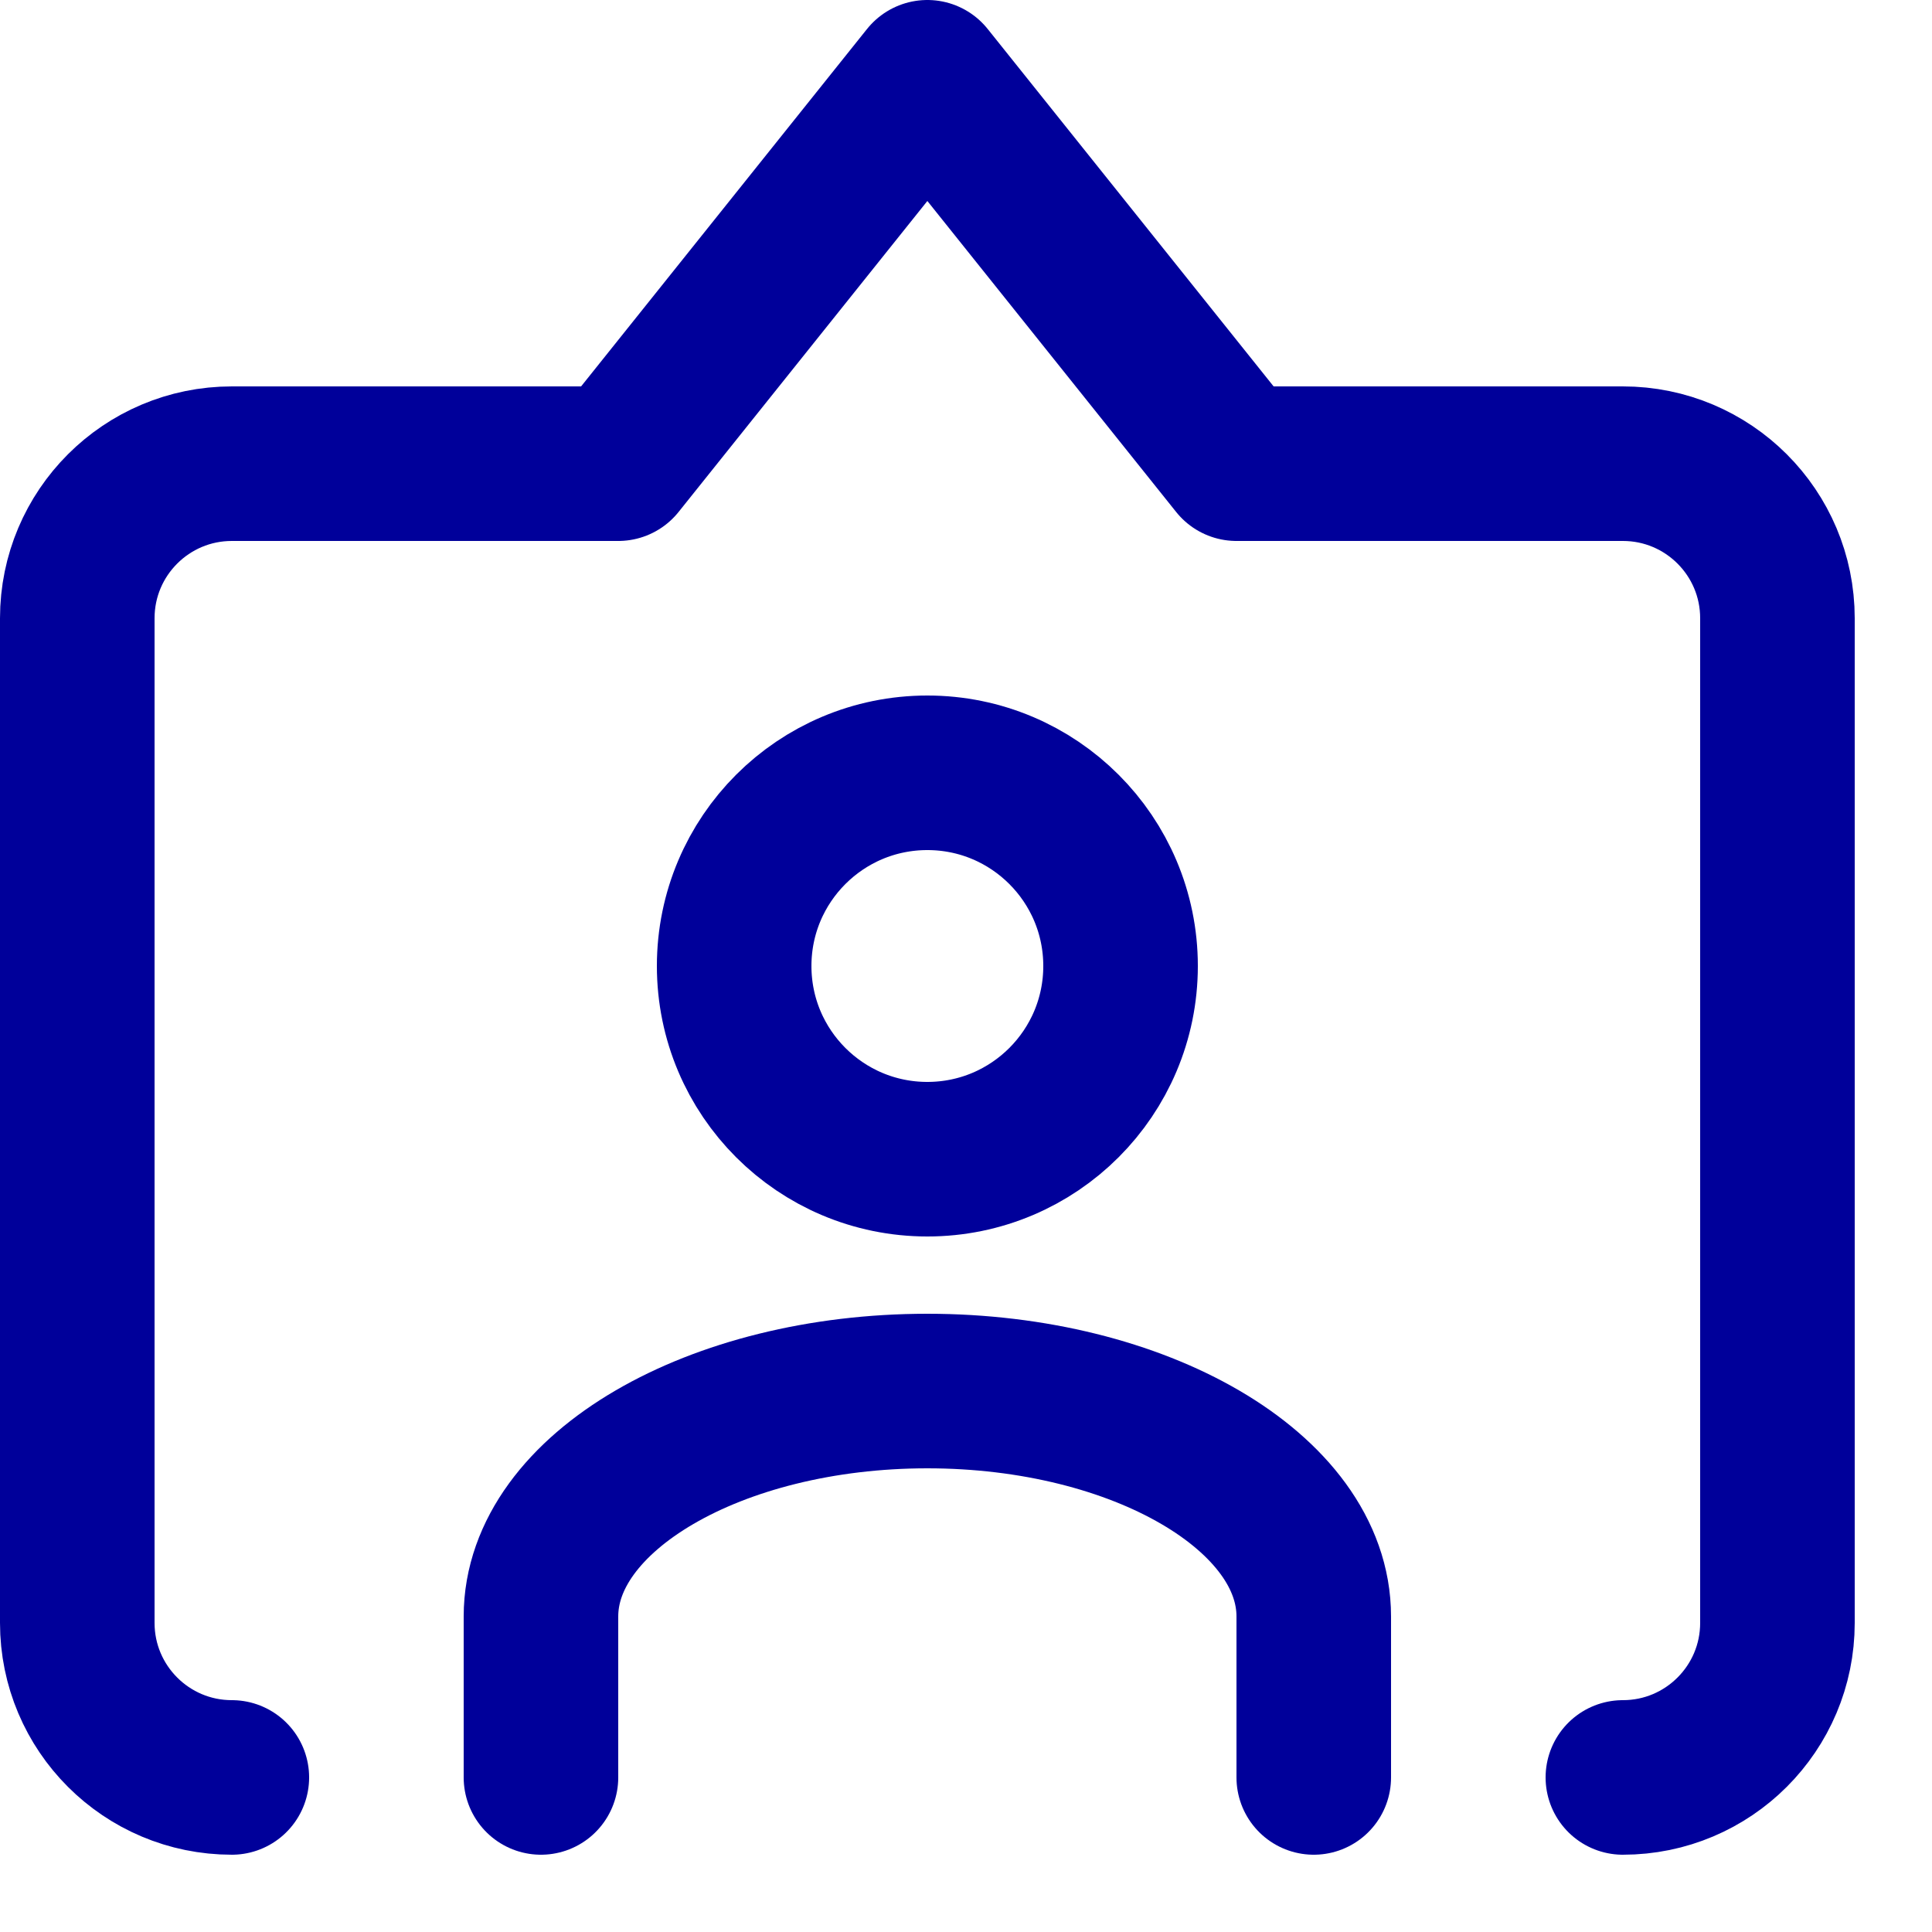 <svg enable-background="new 0 0 25 25" width="100" height="100" viewBox ="0 0 25 25" xmlns="http://www.w3.org/2000/svg"><title>chat-person</title><g style="fill:none;stroke:#00009a;stroke-width:2;stroke-linecap:round;stroke-linejoin:round;stroke-miterlimit:10"><circle cx="12" cy="12.5" r="2.5"/><path d="m17 23v-2.083c0-1.605-2.25-2.917-5-2.917s-5 1.312-5 2.917v2.083"/><path d="m21 23c1.105 0 2-.896 2-2v-13c0-1.105-.896-2-2-2h-5l-4-5-4 5h-5c-1.104 0-2 .895-2 2v13c0 1.105.896 2 2 2"/></g></svg>